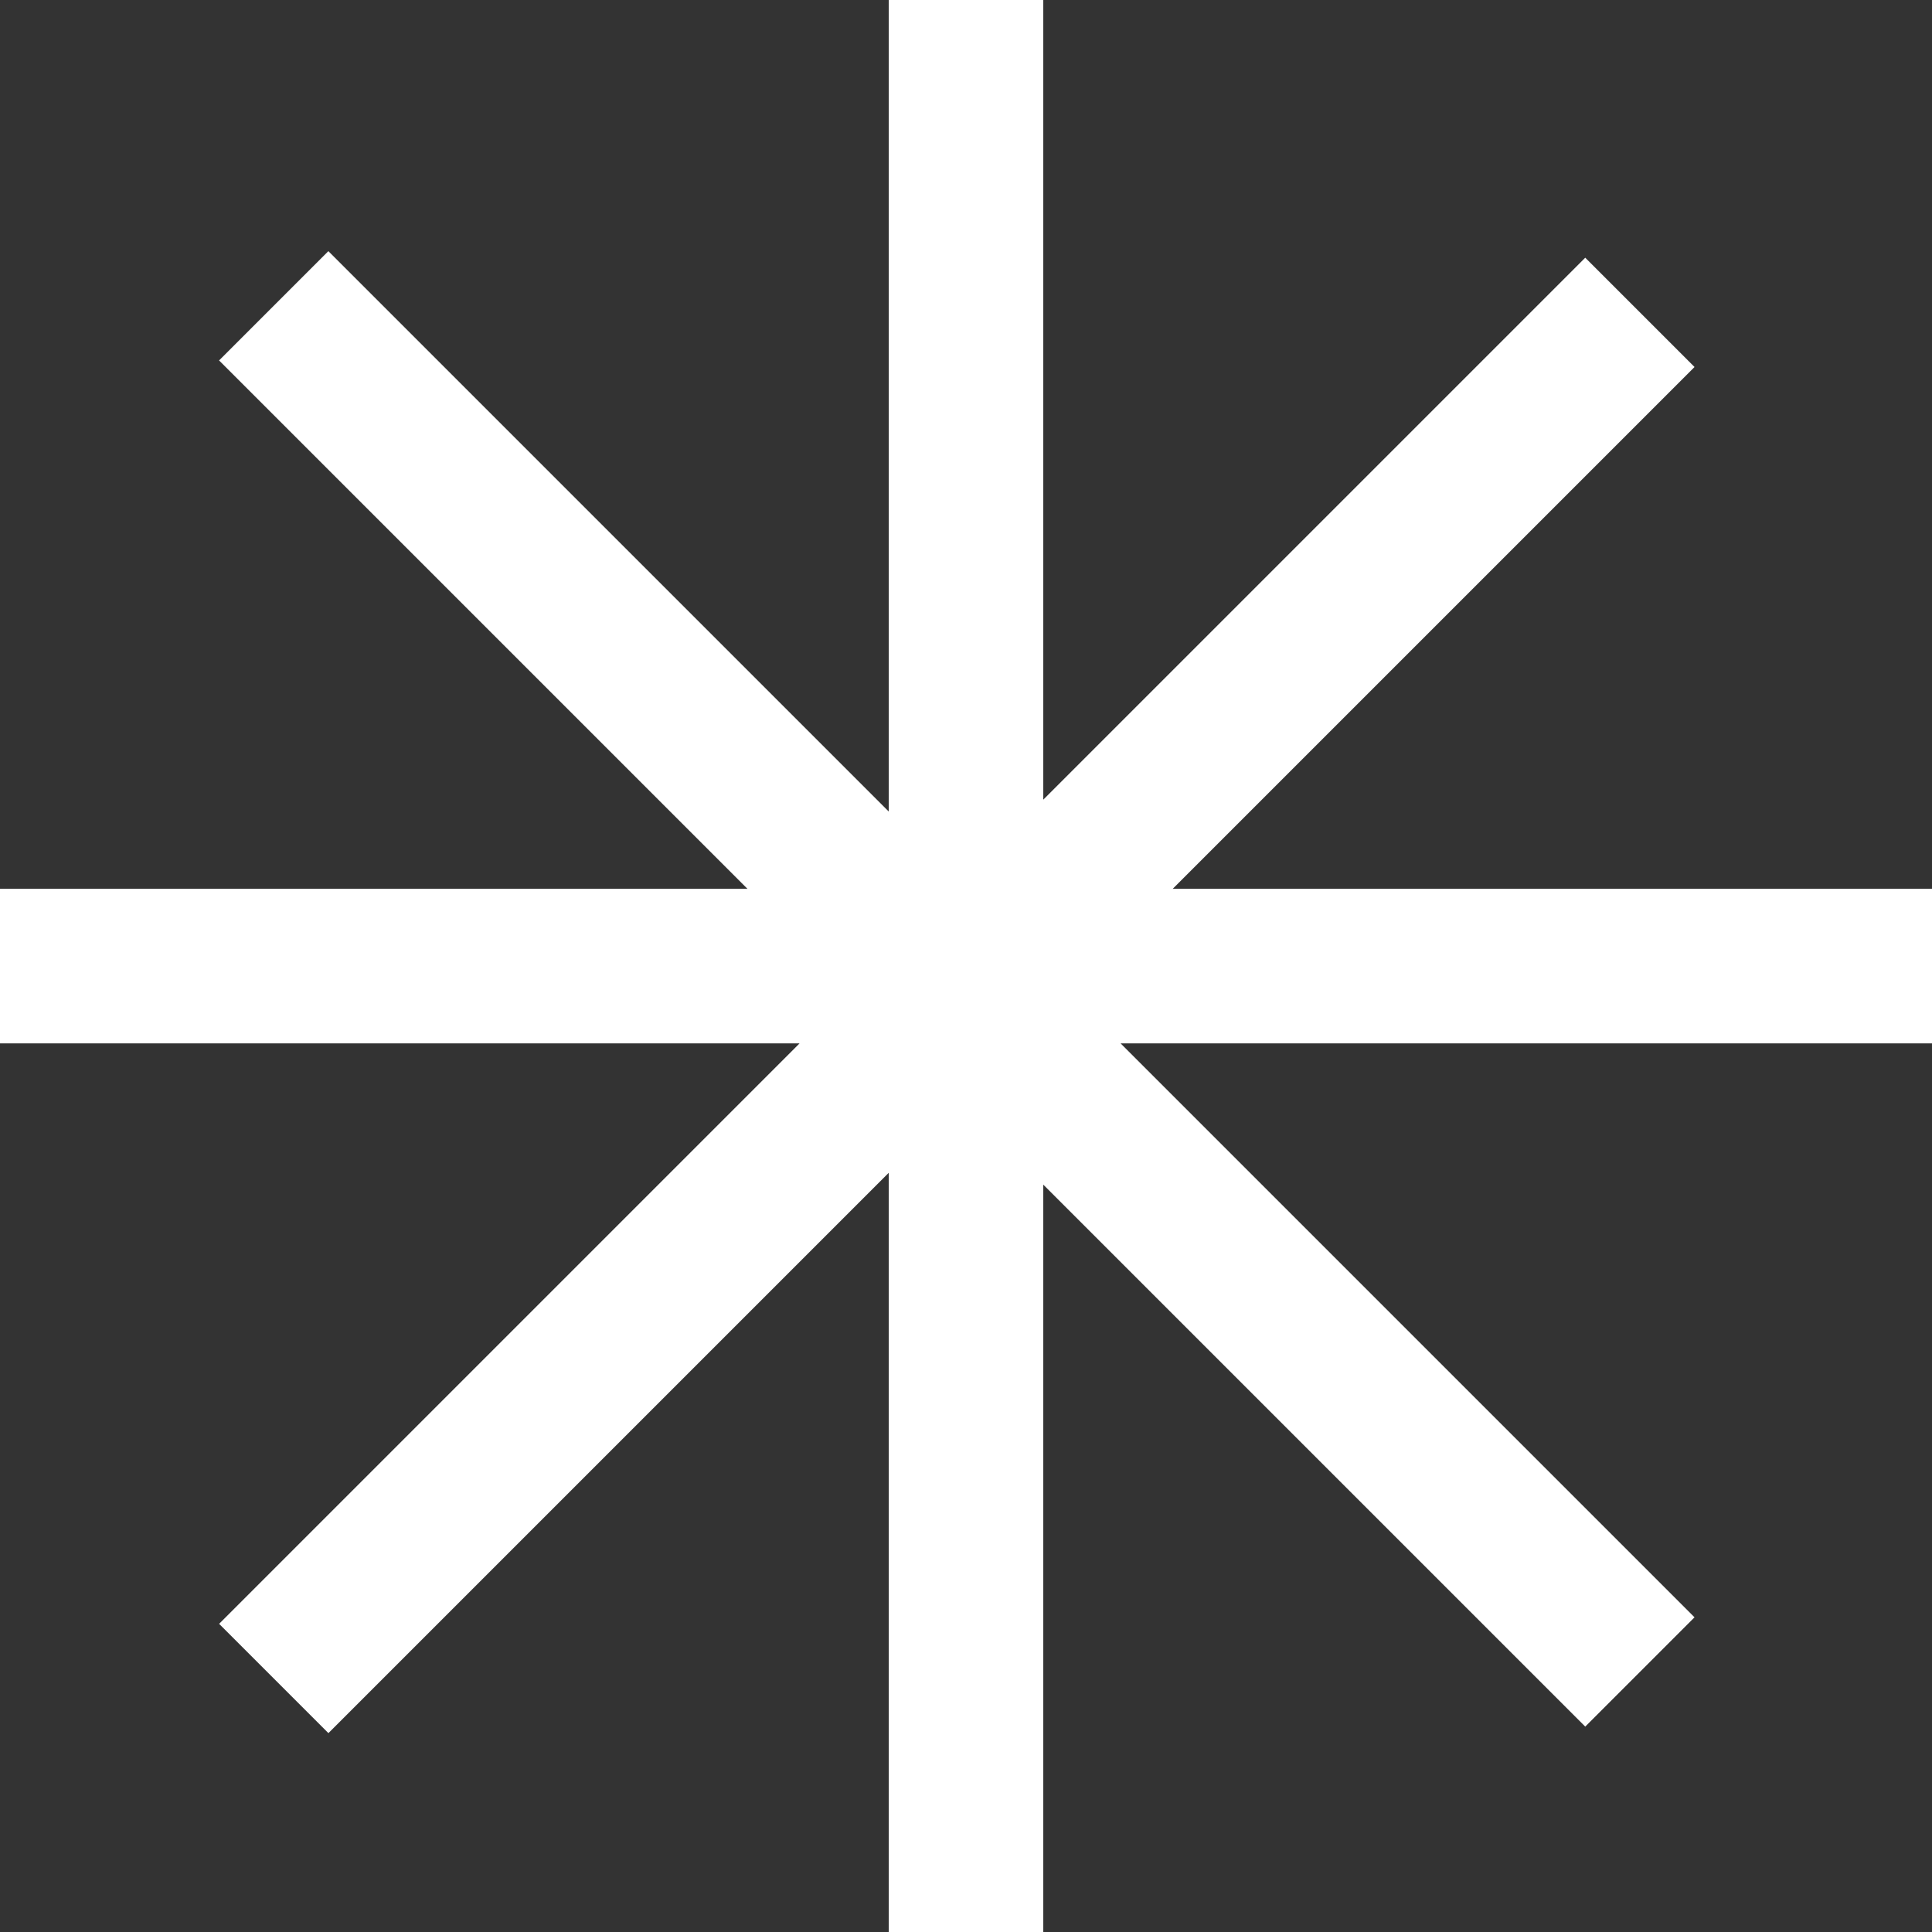 <svg xmlns="http://www.w3.org/2000/svg" width="40" height="40" fill="none" viewBox="0 0 40 40"><rect x="0" y="0" width="40" height="40" fill="#333333" stroke="none"/><path stroke="#fff" stroke-width="3.2" d="M20 0v40M0 20.002h40M5.668 34.751 33.952 6.467m0 28.149L5.667 6.331"/></svg>